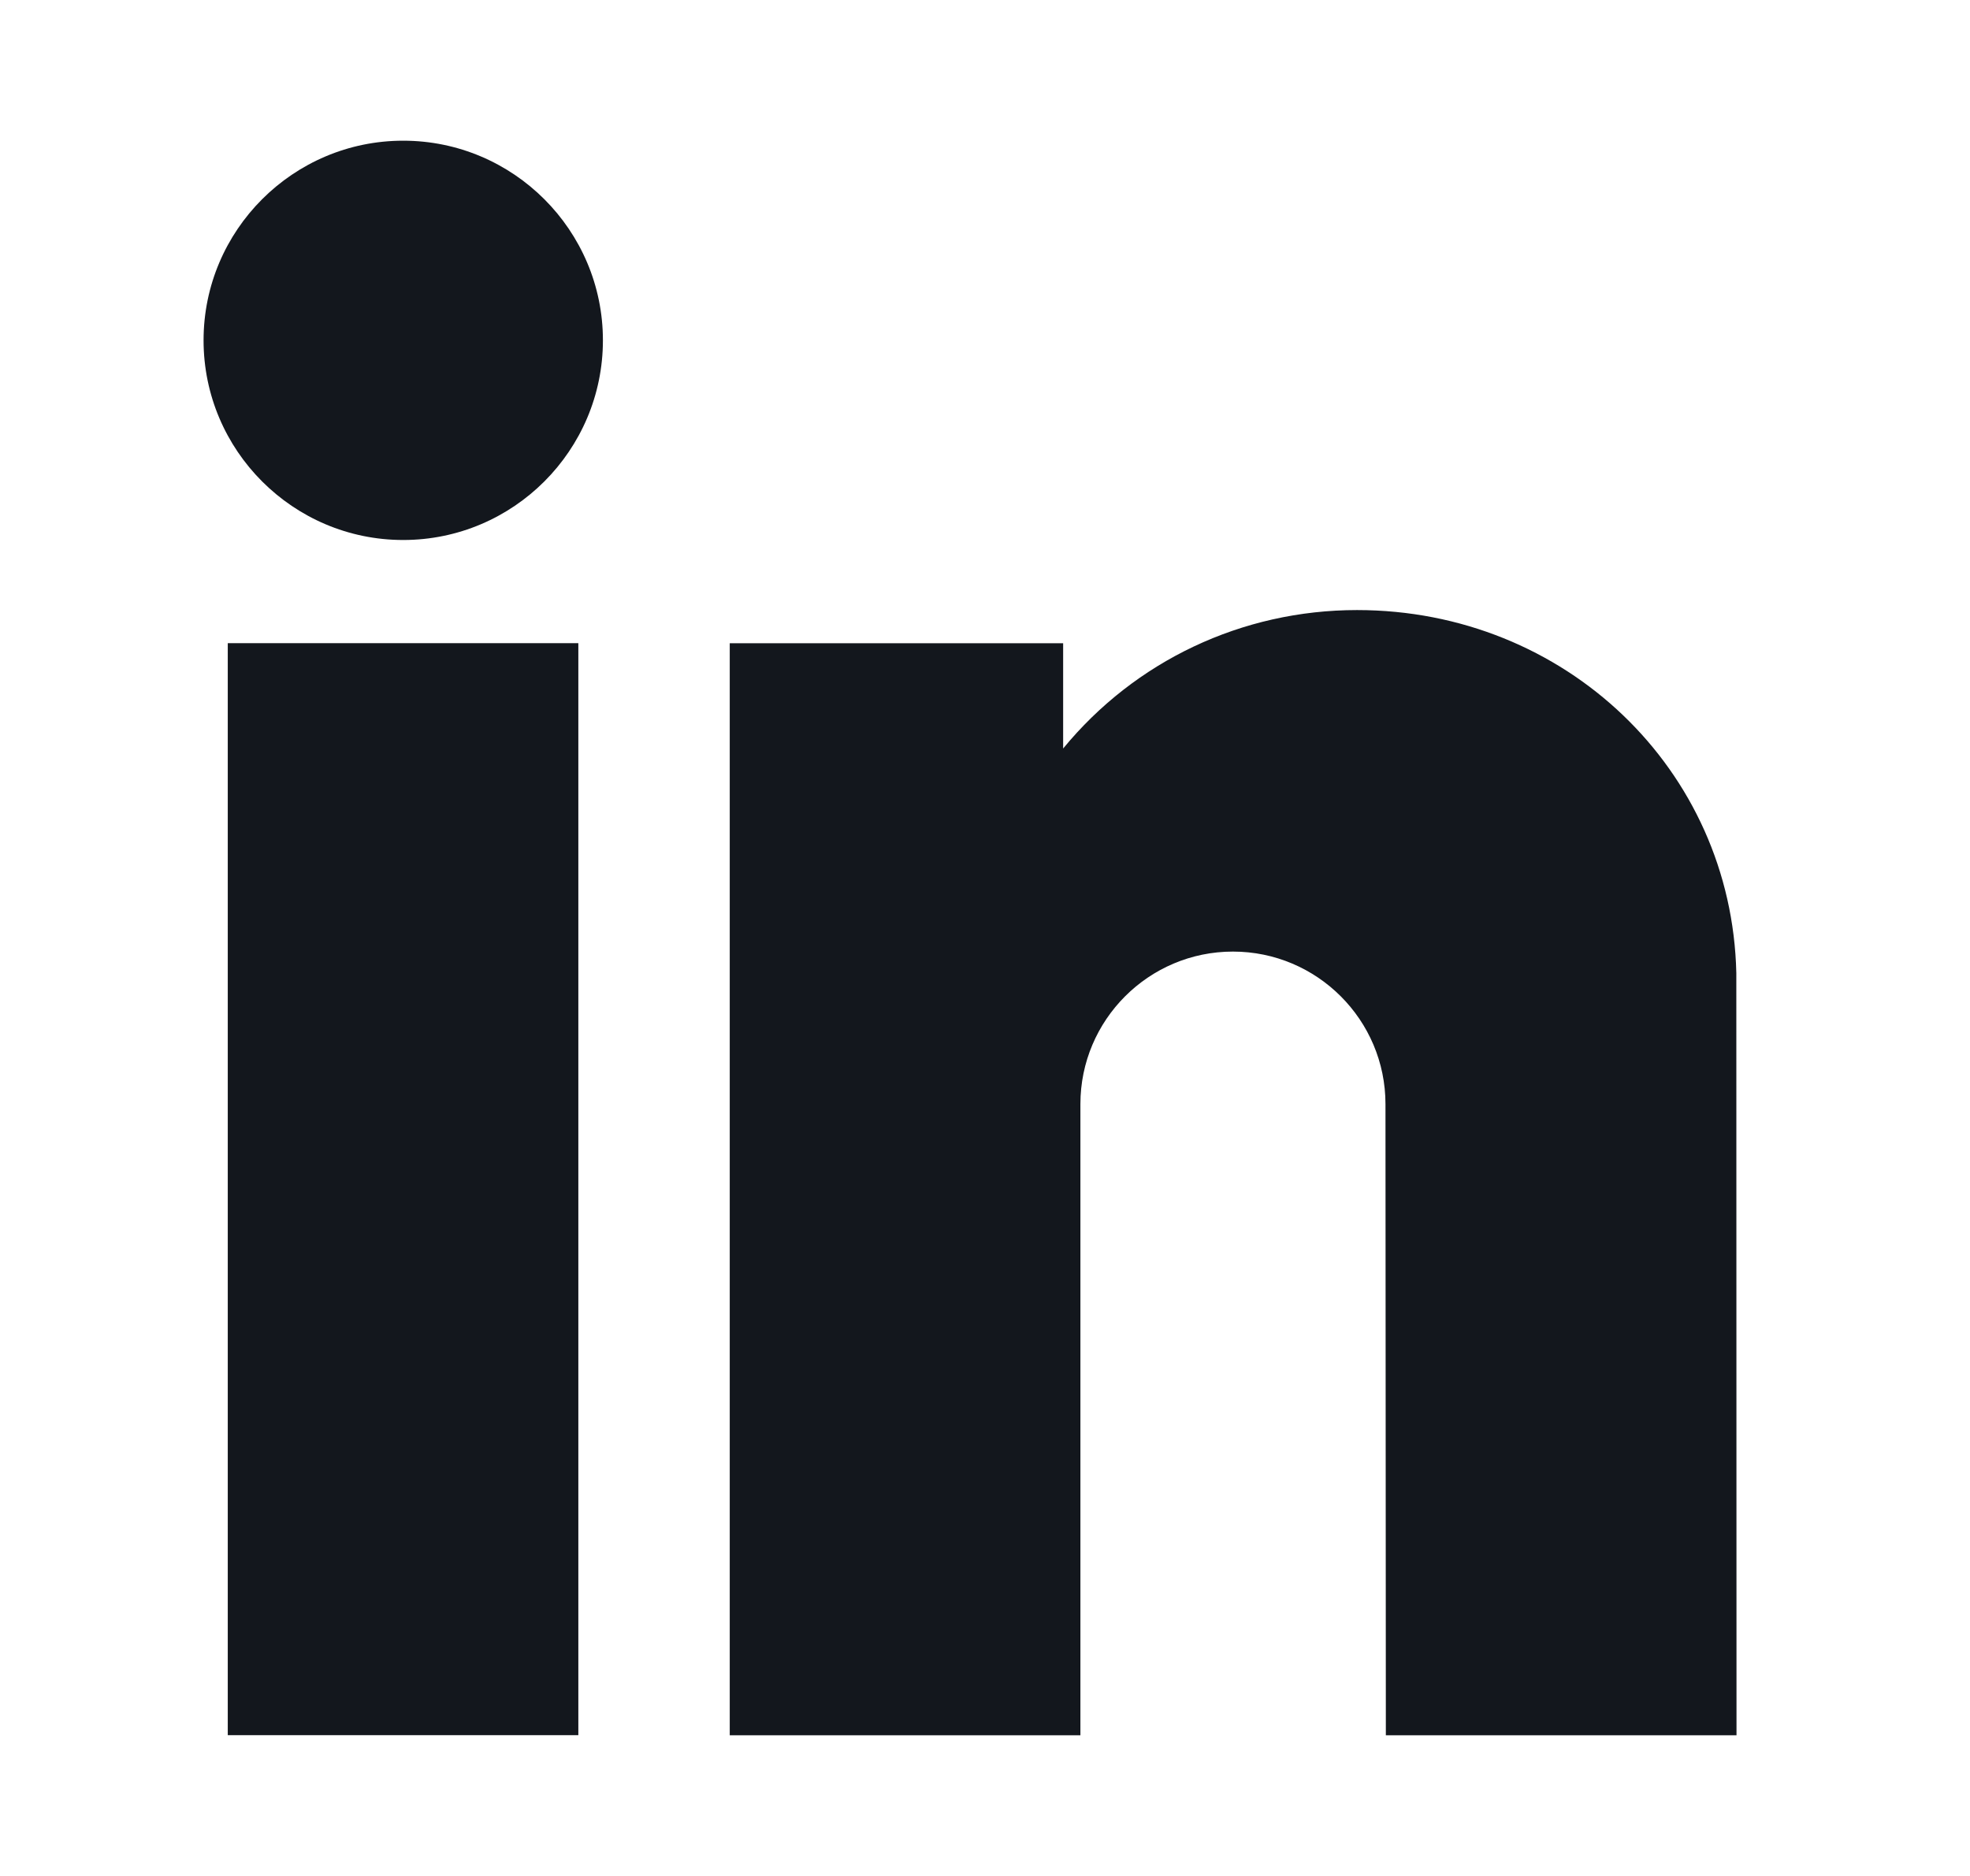 <?xml version="1.0" encoding="UTF-8"?> <svg xmlns="http://www.w3.org/2000/svg" width="21" height="20" viewBox="0 0 21 20" fill="none"><path d="M2.428 6.857H6.165V18.499H2.428V6.857Z" fill="#13171D"></path><path d="M4.298 1.5C3.125 1.5 2.17 2.455 2.17 3.628C2.17 4.802 3.125 5.757 4.298 5.757C5.472 5.757 6.427 4.802 6.427 3.628C6.427 2.455 5.472 1.5 4.298 1.5V1.5Z" fill="#13171D"></path><path d="M18.509 10.373C18.46 8.203 16.684 6.504 14.466 6.504C13.238 6.504 12.098 7.048 11.333 7.98V6.858H7.779V18.5H11.517V11.771C11.517 10.874 12.246 10.145 13.143 10.145C14.04 10.145 14.769 10.874 14.769 11.771L14.773 18.5H18.511L18.509 10.373Z" fill="#13171D"></path></svg> 